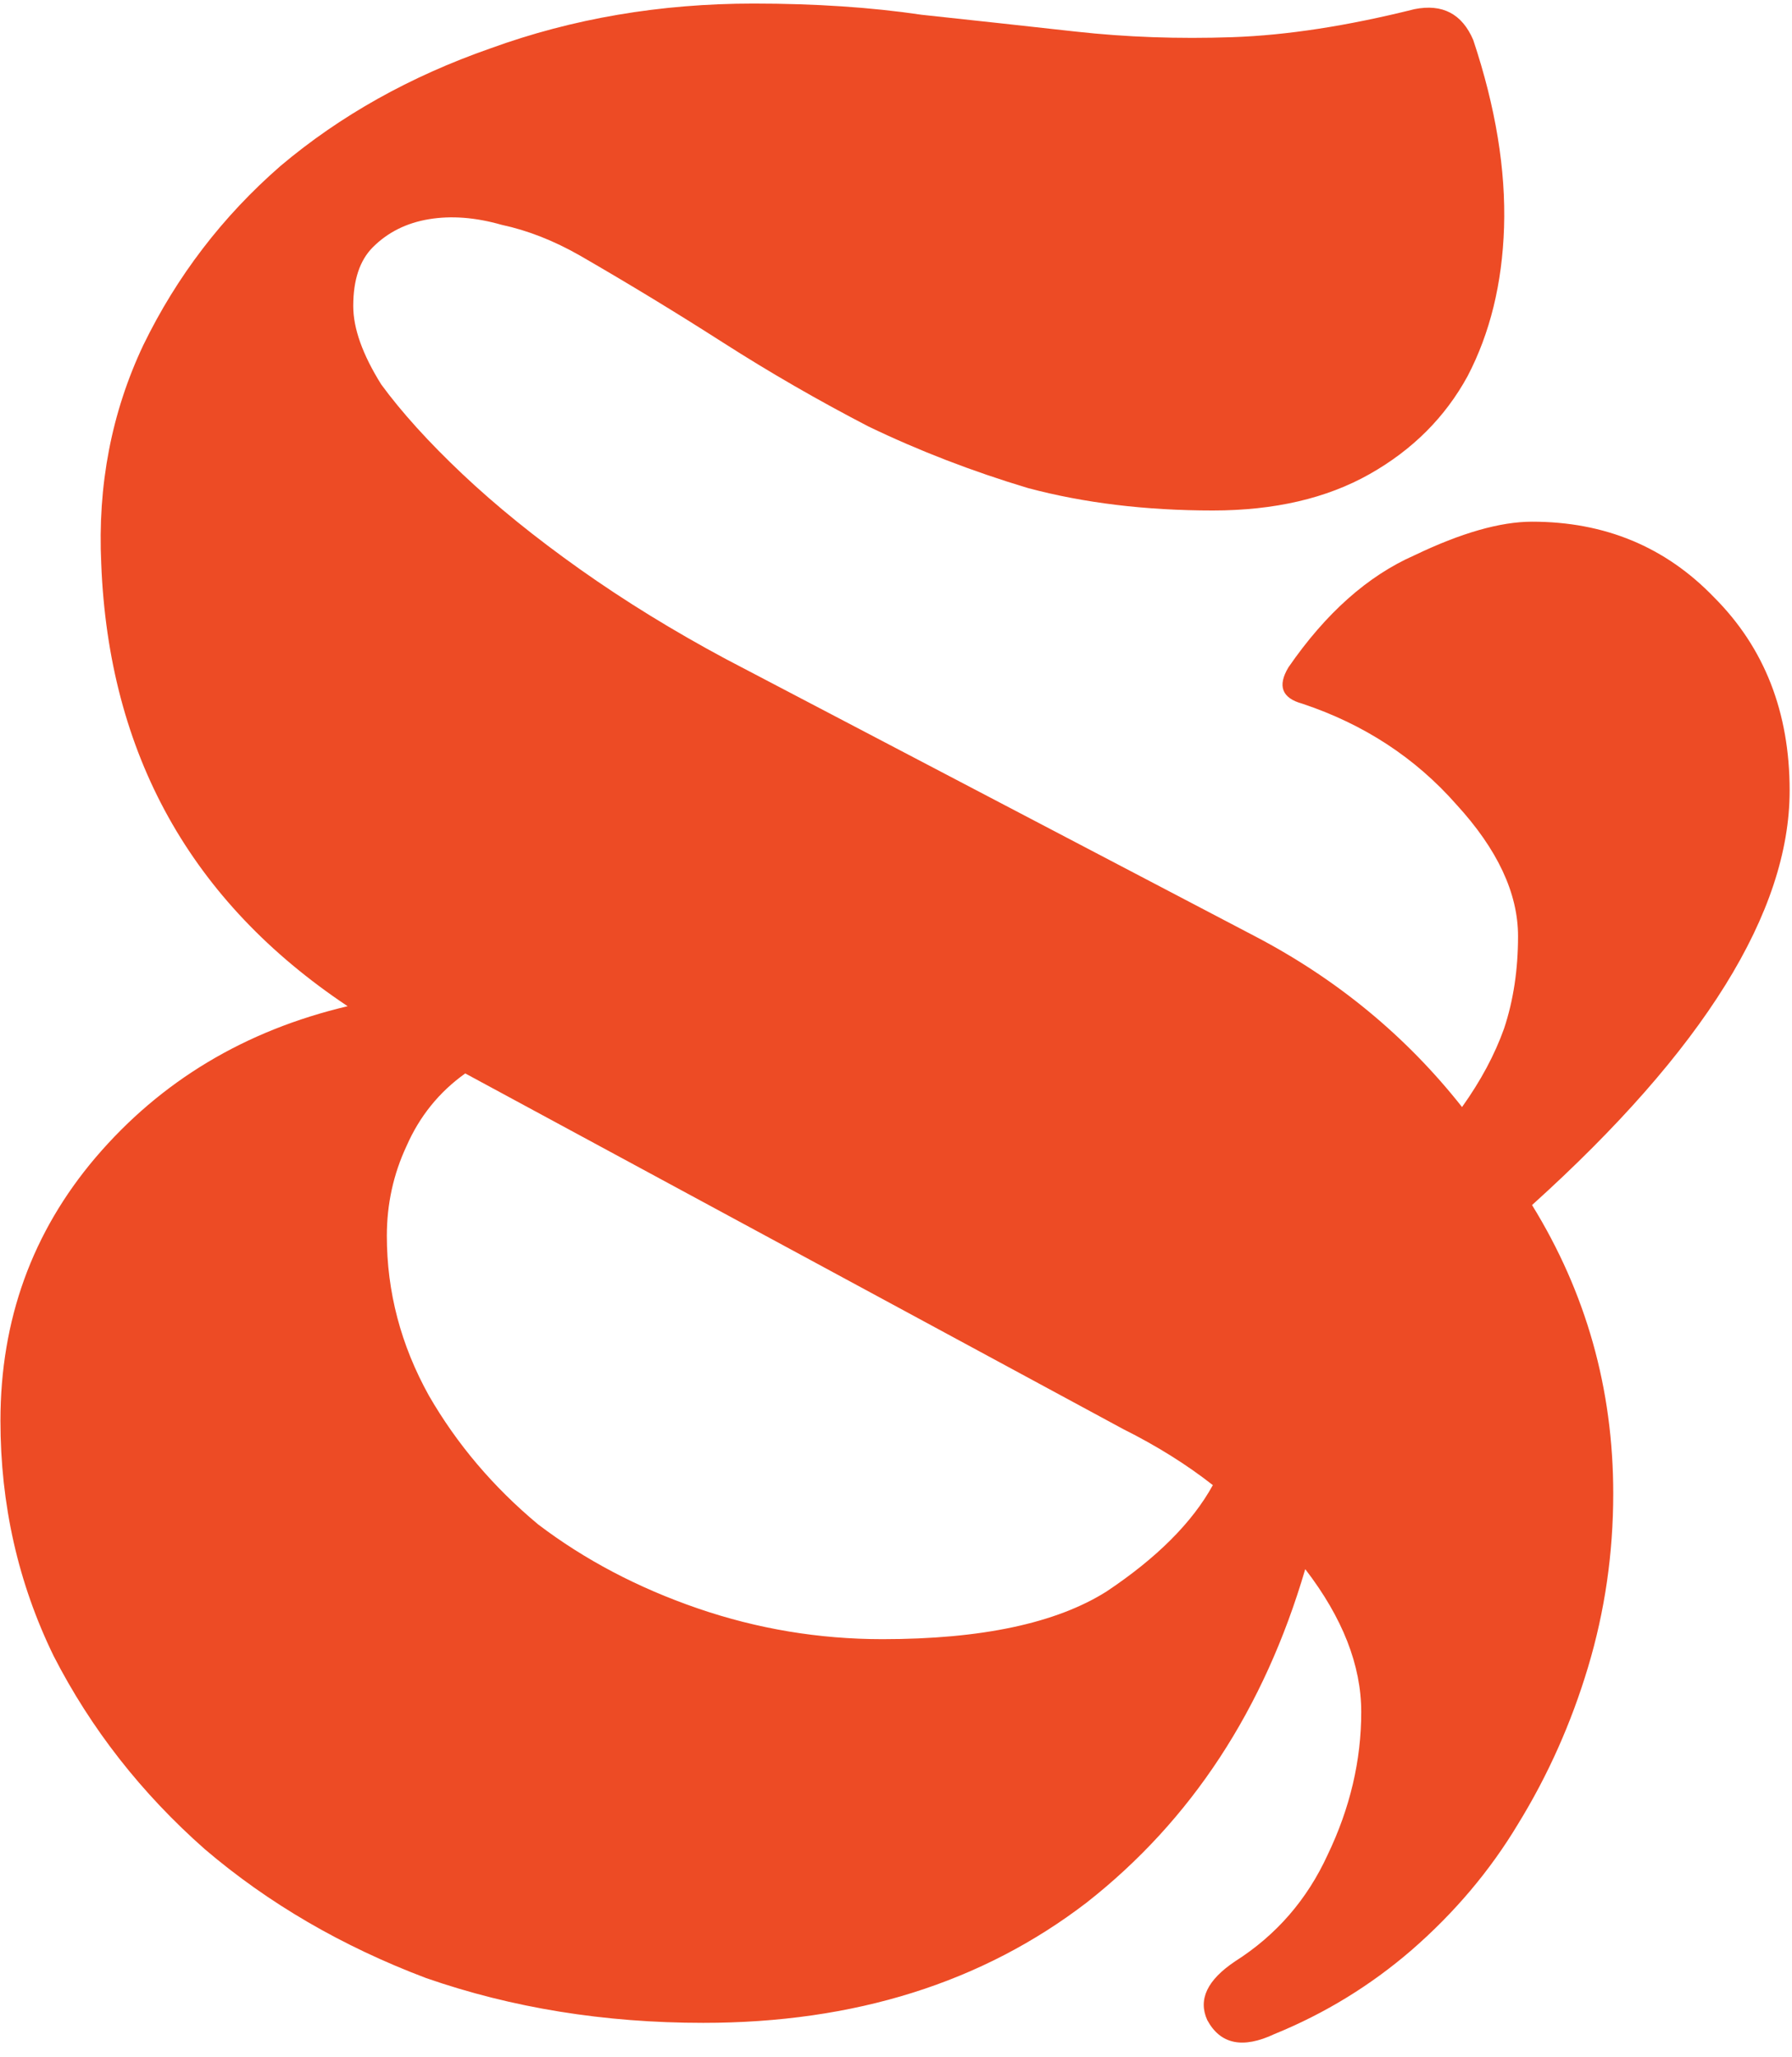 <?xml version="1.0" encoding="UTF-8"?> <svg xmlns="http://www.w3.org/2000/svg" width="704" height="808" viewBox="0 0 704 808" fill="none"><path d="M500.674 798.9C488.207 804.767 479.407 802.933 474.274 793.4C470.607 785.333 474.274 777.633 485.274 770.3C501.407 760.033 513.507 746.1 521.574 728.5C530.374 710.167 534.774 691.467 534.774 672.4C534.774 654.067 527.441 635.367 512.774 616.3C496.641 671.3 468.041 714.933 426.974 747.2C385.907 778.733 335.674 794.5 276.274 794.5C237.407 794.5 201.107 788.633 167.374 776.9C134.374 764.433 105.407 747.567 80.474 726.3C55.541 704.3 35.74 679 21.074 650.4C7.141 621.8 0.174 591 0.174 558C0.174 518.4 12.64 483.933 37.574 454.6C63.24 424.533 96.24 404.733 136.574 395.2C74.974 354.133 42.707 296.2 39.774 221.4C38.307 190.6 43.807 162 56.274 135.6C69.474 108.467 87.441 85 110.174 65.2C133.641 45.4 161.14 30 192.674 19C224.941 7.267 259.407 1.4 296.074 1.4C320.274 1.4 342.274 2.867 362.074 5.8C382.607 8 402.774 10.2 422.574 12.4C442.374 14.6 462.907 15.333 484.174 14.6C505.441 13.867 529.274 10.2 555.674 3.6C566.674 1.4 574.374 5.433 578.774 15.7C587.574 42.1 591.607 66.667 590.874 89.4C590.141 111.4 585.374 130.833 576.574 147.7C567.774 163.833 554.941 176.667 538.074 186.2C521.207 195.733 500.674 200.5 476.474 200.5C450.074 200.5 425.874 197.567 403.874 191.7C381.874 185.1 360.974 177.033 341.174 167.5C321.374 157.233 302.307 146.233 283.974 134.5C265.641 122.767 246.941 111.4 227.874 100.4C217.607 94.533 207.341 90.5 197.074 88.3C186.807 85.367 177.274 84.633 168.474 86.1C159.674 87.567 152.341 91.233 146.474 97.1C141.341 102.233 138.774 109.933 138.774 120.2C138.774 129 142.441 139.267 149.774 151C157.841 162 168.474 173.733 181.674 186.2C194.874 198.667 210.274 211.133 227.874 223.6C245.474 236.067 264.541 247.8 285.074 258.8L492.974 367.7C525.241 384.567 552.374 406.933 574.374 434.8C581.707 424.533 587.207 414.267 590.874 404C594.541 393 596.374 380.9 596.374 367.7C596.374 350.833 588.307 333.6 572.174 316C556.041 297.667 535.874 284.467 511.674 276.4C503.607 274.2 501.774 269.433 506.174 262.1C520.841 240.833 537.341 226.167 555.674 218.1C574.007 209.3 589.407 204.9 601.874 204.9C630.474 204.9 654.307 214.8 673.374 234.6C693.174 254.4 703.074 279.7 703.074 310.5C703.074 358.167 669.341 412.433 601.874 473.3C623.141 507.767 633.774 545.533 633.774 586.6C633.774 610.067 630.474 632.8 623.874 654.8C617.274 676.8 608.107 697.333 596.374 716.4C585.374 734.733 571.44 751.233 554.574 765.9C538.441 779.833 520.474 790.833 500.674 798.9ZM151.974 485.4C151.974 507.4 157.474 528.3 168.474 548.1C179.474 567.167 193.774 584.033 211.374 598.7C229.707 612.633 250.607 623.633 274.074 631.7C297.541 639.767 321.741 643.8 346.674 643.8C385.541 643.8 414.874 637.567 434.674 625.1C454.474 611.9 468.407 597.967 476.474 583.3C466.207 575.233 454.474 567.9 441.274 561.3L182.774 421.6C172.507 428.933 164.807 438.467 159.674 450.2C154.54 461.2 151.974 472.933 151.974 485.4Z" fill="#ED4B25"></path></svg> 